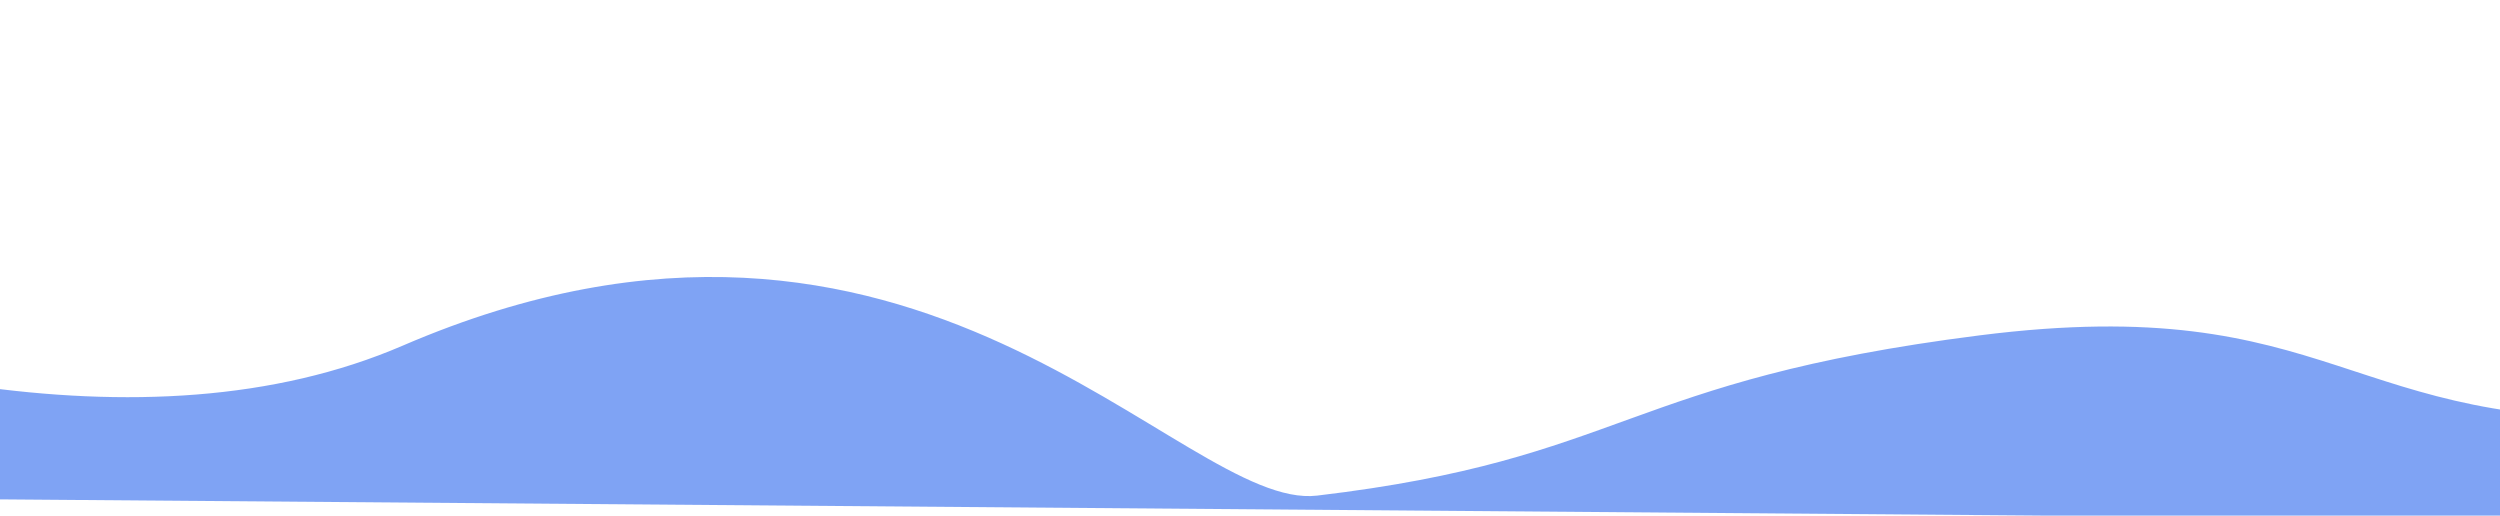 <svg width="1440" height="297" viewBox="0 0 1440 297" fill="none" xmlns="http://www.w3.org/2000/svg">
<path opacity="0.5" fillRule="evenodd" clipRule="evenodd" d="M1827.59 89.85C1827.59 89.85 1718.87 230.407 1535.07 240.037C1351.27 249.668 1345.77 167.141 1140.38 193.152C934.987 219.162 936.289 264.412 758.69 285.467C680.148 294.778 528.452 71.328 231.945 199.098C-64.562 326.868 -554.688 0.807 -554.688 0.807L-137.493 286.545L1827.46 302.143L1827.59 89.85Z" fill="#0049EA"/>
</svg>